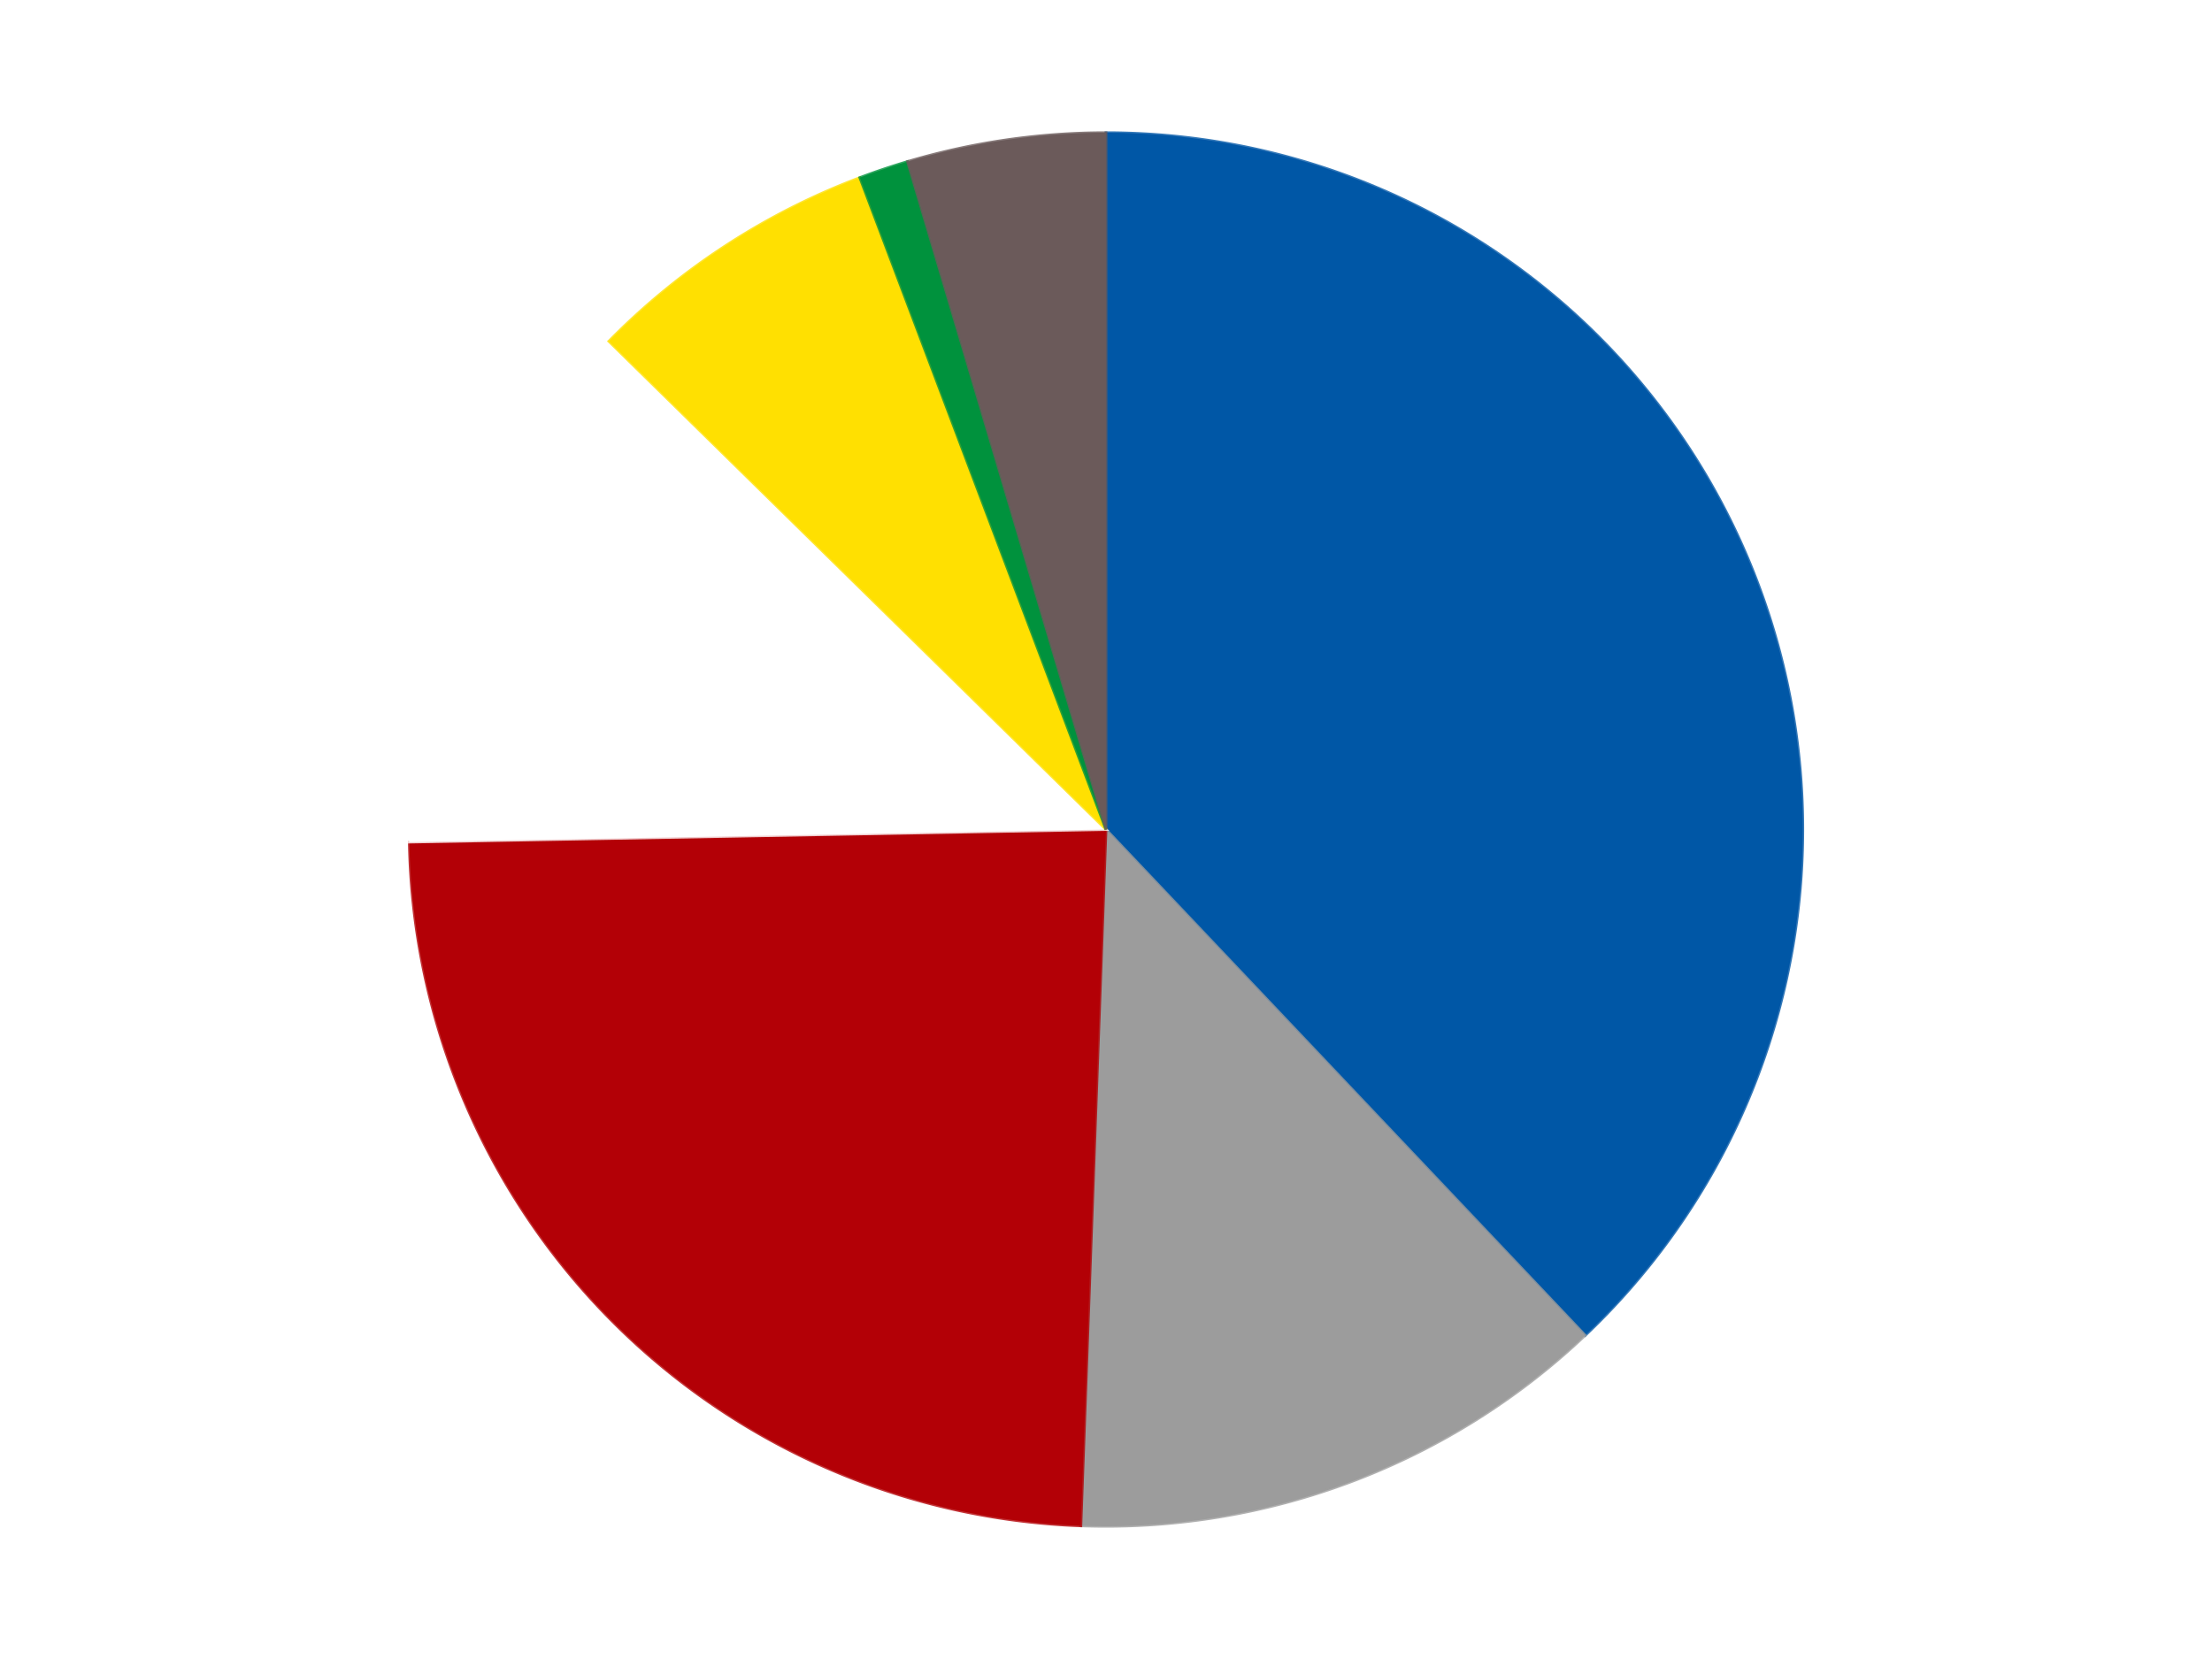 <?xml version='1.0' encoding='utf-8'?>
<svg xmlns="http://www.w3.org/2000/svg" xmlns:xlink="http://www.w3.org/1999/xlink" id="chart-d0e83cca-950a-48ba-a53b-1f7689dede60" class="pygal-chart" viewBox="0 0 800 600"><!--Generated with pygal 3.0.4 (lxml) ©Kozea 2012-2016 on 2024-07-06--><!--http://pygal.org--><!--http://github.com/Kozea/pygal--><defs><style type="text/css">#chart-d0e83cca-950a-48ba-a53b-1f7689dede60{-webkit-user-select:none;-webkit-font-smoothing:antialiased;font-family:Consolas,"Liberation Mono",Menlo,Courier,monospace}#chart-d0e83cca-950a-48ba-a53b-1f7689dede60 .title{font-family:Consolas,"Liberation Mono",Menlo,Courier,monospace;font-size:16px}#chart-d0e83cca-950a-48ba-a53b-1f7689dede60 .legends .legend text{font-family:Consolas,"Liberation Mono",Menlo,Courier,monospace;font-size:14px}#chart-d0e83cca-950a-48ba-a53b-1f7689dede60 .axis text{font-family:Consolas,"Liberation Mono",Menlo,Courier,monospace;font-size:10px}#chart-d0e83cca-950a-48ba-a53b-1f7689dede60 .axis text.major{font-family:Consolas,"Liberation Mono",Menlo,Courier,monospace;font-size:10px}#chart-d0e83cca-950a-48ba-a53b-1f7689dede60 .text-overlay text.value{font-family:Consolas,"Liberation Mono",Menlo,Courier,monospace;font-size:16px}#chart-d0e83cca-950a-48ba-a53b-1f7689dede60 .text-overlay text.label{font-family:Consolas,"Liberation Mono",Menlo,Courier,monospace;font-size:10px}#chart-d0e83cca-950a-48ba-a53b-1f7689dede60 .tooltip{font-family:Consolas,"Liberation Mono",Menlo,Courier,monospace;font-size:14px}#chart-d0e83cca-950a-48ba-a53b-1f7689dede60 text.no_data{font-family:Consolas,"Liberation Mono",Menlo,Courier,monospace;font-size:64px}
#chart-d0e83cca-950a-48ba-a53b-1f7689dede60{background-color:transparent}#chart-d0e83cca-950a-48ba-a53b-1f7689dede60 path,#chart-d0e83cca-950a-48ba-a53b-1f7689dede60 line,#chart-d0e83cca-950a-48ba-a53b-1f7689dede60 rect,#chart-d0e83cca-950a-48ba-a53b-1f7689dede60 circle{-webkit-transition:150ms;-moz-transition:150ms;transition:150ms}#chart-d0e83cca-950a-48ba-a53b-1f7689dede60 .graph &gt; .background{fill:transparent}#chart-d0e83cca-950a-48ba-a53b-1f7689dede60 .plot &gt; .background{fill:transparent}#chart-d0e83cca-950a-48ba-a53b-1f7689dede60 .graph{fill:rgba(0,0,0,.87)}#chart-d0e83cca-950a-48ba-a53b-1f7689dede60 text.no_data{fill:rgba(0,0,0,1)}#chart-d0e83cca-950a-48ba-a53b-1f7689dede60 .title{fill:rgba(0,0,0,1)}#chart-d0e83cca-950a-48ba-a53b-1f7689dede60 .legends .legend text{fill:rgba(0,0,0,.87)}#chart-d0e83cca-950a-48ba-a53b-1f7689dede60 .legends .legend:hover text{fill:rgba(0,0,0,1)}#chart-d0e83cca-950a-48ba-a53b-1f7689dede60 .axis .line{stroke:rgba(0,0,0,1)}#chart-d0e83cca-950a-48ba-a53b-1f7689dede60 .axis .guide.line{stroke:rgba(0,0,0,.54)}#chart-d0e83cca-950a-48ba-a53b-1f7689dede60 .axis .major.line{stroke:rgba(0,0,0,.87)}#chart-d0e83cca-950a-48ba-a53b-1f7689dede60 .axis text.major{fill:rgba(0,0,0,1)}#chart-d0e83cca-950a-48ba-a53b-1f7689dede60 .axis.y .guides:hover .guide.line,#chart-d0e83cca-950a-48ba-a53b-1f7689dede60 .line-graph .axis.x .guides:hover .guide.line,#chart-d0e83cca-950a-48ba-a53b-1f7689dede60 .stackedline-graph .axis.x .guides:hover .guide.line,#chart-d0e83cca-950a-48ba-a53b-1f7689dede60 .xy-graph .axis.x .guides:hover .guide.line{stroke:rgba(0,0,0,1)}#chart-d0e83cca-950a-48ba-a53b-1f7689dede60 .axis .guides:hover text{fill:rgba(0,0,0,1)}#chart-d0e83cca-950a-48ba-a53b-1f7689dede60 .reactive{fill-opacity:1.0;stroke-opacity:.8;stroke-width:1}#chart-d0e83cca-950a-48ba-a53b-1f7689dede60 .ci{stroke:rgba(0,0,0,.87)}#chart-d0e83cca-950a-48ba-a53b-1f7689dede60 .reactive.active,#chart-d0e83cca-950a-48ba-a53b-1f7689dede60 .active .reactive{fill-opacity:0.6;stroke-opacity:.9;stroke-width:4}#chart-d0e83cca-950a-48ba-a53b-1f7689dede60 .ci .reactive.active{stroke-width:1.5}#chart-d0e83cca-950a-48ba-a53b-1f7689dede60 .series text{fill:rgba(0,0,0,1)}#chart-d0e83cca-950a-48ba-a53b-1f7689dede60 .tooltip rect{fill:transparent;stroke:rgba(0,0,0,1);-webkit-transition:opacity 150ms;-moz-transition:opacity 150ms;transition:opacity 150ms}#chart-d0e83cca-950a-48ba-a53b-1f7689dede60 .tooltip .label{fill:rgba(0,0,0,.87)}#chart-d0e83cca-950a-48ba-a53b-1f7689dede60 .tooltip .label{fill:rgba(0,0,0,.87)}#chart-d0e83cca-950a-48ba-a53b-1f7689dede60 .tooltip .legend{font-size:.8em;fill:rgba(0,0,0,.54)}#chart-d0e83cca-950a-48ba-a53b-1f7689dede60 .tooltip .x_label{font-size:.6em;fill:rgba(0,0,0,1)}#chart-d0e83cca-950a-48ba-a53b-1f7689dede60 .tooltip .xlink{font-size:.5em;text-decoration:underline}#chart-d0e83cca-950a-48ba-a53b-1f7689dede60 .tooltip .value{font-size:1.5em}#chart-d0e83cca-950a-48ba-a53b-1f7689dede60 .bound{font-size:.5em}#chart-d0e83cca-950a-48ba-a53b-1f7689dede60 .max-value{font-size:.75em;fill:rgba(0,0,0,.54)}#chart-d0e83cca-950a-48ba-a53b-1f7689dede60 .map-element{fill:transparent;stroke:rgba(0,0,0,.54) !important}#chart-d0e83cca-950a-48ba-a53b-1f7689dede60 .map-element .reactive{fill-opacity:inherit;stroke-opacity:inherit}#chart-d0e83cca-950a-48ba-a53b-1f7689dede60 .color-0,#chart-d0e83cca-950a-48ba-a53b-1f7689dede60 .color-0 a:visited{stroke:#F44336;fill:#F44336}#chart-d0e83cca-950a-48ba-a53b-1f7689dede60 .color-1,#chart-d0e83cca-950a-48ba-a53b-1f7689dede60 .color-1 a:visited{stroke:#3F51B5;fill:#3F51B5}#chart-d0e83cca-950a-48ba-a53b-1f7689dede60 .color-2,#chart-d0e83cca-950a-48ba-a53b-1f7689dede60 .color-2 a:visited{stroke:#009688;fill:#009688}#chart-d0e83cca-950a-48ba-a53b-1f7689dede60 .color-3,#chart-d0e83cca-950a-48ba-a53b-1f7689dede60 .color-3 a:visited{stroke:#FFC107;fill:#FFC107}#chart-d0e83cca-950a-48ba-a53b-1f7689dede60 .color-4,#chart-d0e83cca-950a-48ba-a53b-1f7689dede60 .color-4 a:visited{stroke:#FF5722;fill:#FF5722}#chart-d0e83cca-950a-48ba-a53b-1f7689dede60 .color-5,#chart-d0e83cca-950a-48ba-a53b-1f7689dede60 .color-5 a:visited{stroke:#9C27B0;fill:#9C27B0}#chart-d0e83cca-950a-48ba-a53b-1f7689dede60 .color-6,#chart-d0e83cca-950a-48ba-a53b-1f7689dede60 .color-6 a:visited{stroke:#03A9F4;fill:#03A9F4}#chart-d0e83cca-950a-48ba-a53b-1f7689dede60 .text-overlay .color-0 text{fill:black}#chart-d0e83cca-950a-48ba-a53b-1f7689dede60 .text-overlay .color-1 text{fill:black}#chart-d0e83cca-950a-48ba-a53b-1f7689dede60 .text-overlay .color-2 text{fill:black}#chart-d0e83cca-950a-48ba-a53b-1f7689dede60 .text-overlay .color-3 text{fill:black}#chart-d0e83cca-950a-48ba-a53b-1f7689dede60 .text-overlay .color-4 text{fill:black}#chart-d0e83cca-950a-48ba-a53b-1f7689dede60 .text-overlay .color-5 text{fill:black}#chart-d0e83cca-950a-48ba-a53b-1f7689dede60 .text-overlay .color-6 text{fill:black}
#chart-d0e83cca-950a-48ba-a53b-1f7689dede60 text.no_data{text-anchor:middle}#chart-d0e83cca-950a-48ba-a53b-1f7689dede60 .guide.line{fill:none}#chart-d0e83cca-950a-48ba-a53b-1f7689dede60 .centered{text-anchor:middle}#chart-d0e83cca-950a-48ba-a53b-1f7689dede60 .title{text-anchor:middle}#chart-d0e83cca-950a-48ba-a53b-1f7689dede60 .legends .legend text{fill-opacity:1}#chart-d0e83cca-950a-48ba-a53b-1f7689dede60 .axis.x text{text-anchor:middle}#chart-d0e83cca-950a-48ba-a53b-1f7689dede60 .axis.x:not(.web) text[transform]{text-anchor:start}#chart-d0e83cca-950a-48ba-a53b-1f7689dede60 .axis.x:not(.web) text[transform].backwards{text-anchor:end}#chart-d0e83cca-950a-48ba-a53b-1f7689dede60 .axis.y text{text-anchor:end}#chart-d0e83cca-950a-48ba-a53b-1f7689dede60 .axis.y text[transform].backwards{text-anchor:start}#chart-d0e83cca-950a-48ba-a53b-1f7689dede60 .axis.y2 text{text-anchor:start}#chart-d0e83cca-950a-48ba-a53b-1f7689dede60 .axis.y2 text[transform].backwards{text-anchor:end}#chart-d0e83cca-950a-48ba-a53b-1f7689dede60 .axis .guide.line{stroke-dasharray:4,4;stroke:black}#chart-d0e83cca-950a-48ba-a53b-1f7689dede60 .axis .major.guide.line{stroke-dasharray:6,6;stroke:black}#chart-d0e83cca-950a-48ba-a53b-1f7689dede60 .horizontal .axis.y .guide.line,#chart-d0e83cca-950a-48ba-a53b-1f7689dede60 .horizontal .axis.y2 .guide.line,#chart-d0e83cca-950a-48ba-a53b-1f7689dede60 .vertical .axis.x .guide.line{opacity:0}#chart-d0e83cca-950a-48ba-a53b-1f7689dede60 .horizontal .axis.always_show .guide.line,#chart-d0e83cca-950a-48ba-a53b-1f7689dede60 .vertical .axis.always_show .guide.line{opacity:1 !important}#chart-d0e83cca-950a-48ba-a53b-1f7689dede60 .axis.y .guides:hover .guide.line,#chart-d0e83cca-950a-48ba-a53b-1f7689dede60 .axis.y2 .guides:hover .guide.line,#chart-d0e83cca-950a-48ba-a53b-1f7689dede60 .axis.x .guides:hover .guide.line{opacity:1}#chart-d0e83cca-950a-48ba-a53b-1f7689dede60 .axis .guides:hover text{opacity:1}#chart-d0e83cca-950a-48ba-a53b-1f7689dede60 .nofill{fill:none}#chart-d0e83cca-950a-48ba-a53b-1f7689dede60 .subtle-fill{fill-opacity:.2}#chart-d0e83cca-950a-48ba-a53b-1f7689dede60 .dot{stroke-width:1px;fill-opacity:1;stroke-opacity:1}#chart-d0e83cca-950a-48ba-a53b-1f7689dede60 .dot.active{stroke-width:5px}#chart-d0e83cca-950a-48ba-a53b-1f7689dede60 .dot.negative{fill:transparent}#chart-d0e83cca-950a-48ba-a53b-1f7689dede60 text,#chart-d0e83cca-950a-48ba-a53b-1f7689dede60 tspan{stroke:none !important}#chart-d0e83cca-950a-48ba-a53b-1f7689dede60 .series text.active{opacity:1}#chart-d0e83cca-950a-48ba-a53b-1f7689dede60 .tooltip rect{fill-opacity:.95;stroke-width:.5}#chart-d0e83cca-950a-48ba-a53b-1f7689dede60 .tooltip text{fill-opacity:1}#chart-d0e83cca-950a-48ba-a53b-1f7689dede60 .showable{visibility:hidden}#chart-d0e83cca-950a-48ba-a53b-1f7689dede60 .showable.shown{visibility:visible}#chart-d0e83cca-950a-48ba-a53b-1f7689dede60 .gauge-background{fill:rgba(229,229,229,1);stroke:none}#chart-d0e83cca-950a-48ba-a53b-1f7689dede60 .bg-lines{stroke:transparent;stroke-width:2px}</style><script type="text/javascript">window.pygal = window.pygal || {};window.pygal.config = window.pygal.config || {};window.pygal.config['d0e83cca-950a-48ba-a53b-1f7689dede60'] = {"allow_interruptions": false, "box_mode": "extremes", "classes": ["pygal-chart"], "css": ["file://style.css", "file://graph.css"], "defs": [], "disable_xml_declaration": false, "dots_size": 2.5, "dynamic_print_values": false, "explicit_size": false, "fill": false, "force_uri_protocol": "https", "formatter": null, "half_pie": false, "height": 600, "include_x_axis": false, "inner_radius": 0, "interpolate": null, "interpolation_parameters": {}, "interpolation_precision": 250, "inverse_y_axis": false, "js": ["//kozea.github.io/pygal.js/2.0.x/pygal-tooltips.min.js"], "legend_at_bottom": false, "legend_at_bottom_columns": null, "legend_box_size": 12, "logarithmic": false, "margin": 20, "margin_bottom": null, "margin_left": null, "margin_right": null, "margin_top": null, "max_scale": 16, "min_scale": 4, "missing_value_fill_truncation": "x", "no_data_text": "No data", "no_prefix": false, "order_min": null, "pretty_print": false, "print_labels": false, "print_values": false, "print_values_position": "center", "print_zeroes": true, "range": null, "rounded_bars": null, "secondary_range": null, "show_dots": true, "show_legend": false, "show_minor_x_labels": true, "show_minor_y_labels": true, "show_only_major_dots": false, "show_x_guides": false, "show_x_labels": true, "show_y_guides": true, "show_y_labels": true, "spacing": 10, "stack_from_top": false, "strict": false, "stroke": true, "stroke_style": null, "style": {"background": "transparent", "ci_colors": [], "colors": ["#F44336", "#3F51B5", "#009688", "#FFC107", "#FF5722", "#9C27B0", "#03A9F4", "#8BC34A", "#FF9800", "#E91E63", "#2196F3", "#4CAF50", "#FFEB3B", "#673AB7", "#00BCD4", "#CDDC39", "#9E9E9E", "#607D8B"], "dot_opacity": "1", "font_family": "Consolas, \"Liberation Mono\", Menlo, Courier, monospace", "foreground": "rgba(0, 0, 0, .87)", "foreground_strong": "rgba(0, 0, 0, 1)", "foreground_subtle": "rgba(0, 0, 0, .54)", "guide_stroke_color": "black", "guide_stroke_dasharray": "4,4", "label_font_family": "Consolas, \"Liberation Mono\", Menlo, Courier, monospace", "label_font_size": 10, "legend_font_family": "Consolas, \"Liberation Mono\", Menlo, Courier, monospace", "legend_font_size": 14, "major_guide_stroke_color": "black", "major_guide_stroke_dasharray": "6,6", "major_label_font_family": "Consolas, \"Liberation Mono\", Menlo, Courier, monospace", "major_label_font_size": 10, "no_data_font_family": "Consolas, \"Liberation Mono\", Menlo, Courier, monospace", "no_data_font_size": 64, "opacity": "1.0", "opacity_hover": "0.6", "plot_background": "transparent", "stroke_opacity": ".8", "stroke_opacity_hover": ".9", "stroke_width": "1", "stroke_width_hover": "4", "title_font_family": "Consolas, \"Liberation Mono\", Menlo, Courier, monospace", "title_font_size": 16, "tooltip_font_family": "Consolas, \"Liberation Mono\", Menlo, Courier, monospace", "tooltip_font_size": 14, "transition": "150ms", "value_background": "rgba(229, 229, 229, 1)", "value_colors": [], "value_font_family": "Consolas, \"Liberation Mono\", Menlo, Courier, monospace", "value_font_size": 16, "value_label_font_family": "Consolas, \"Liberation Mono\", Menlo, Courier, monospace", "value_label_font_size": 10}, "title": null, "tooltip_border_radius": 0, "tooltip_fancy_mode": true, "truncate_label": null, "truncate_legend": null, "width": 800, "x_label_rotation": 0, "x_labels": null, "x_labels_major": null, "x_labels_major_count": null, "x_labels_major_every": null, "x_title": null, "xrange": null, "y_label_rotation": 0, "y_labels": null, "y_labels_major": null, "y_labels_major_count": null, "y_labels_major_every": null, "y_title": null, "zero": 0, "legends": ["Blue", "Light Gray", "Red", "White", "Yellow", "Green", "Dark Gray"]}</script><script type="text/javascript" xlink:href="https://kozea.github.io/pygal.js/2.0.x/pygal-tooltips.min.js"/></defs><title>Pygal</title><g class="graph pie-graph vertical"><rect x="0" y="0" width="800" height="600" class="background"/><g transform="translate(20, 20)" class="plot"><rect x="0" y="0" width="760" height="560" class="background"/><g class="series serie-0 color-0"><g class="slices"><g class="slice" style="fill: #0057A6; stroke: #0057A6"><path d="M380 28 A252 252 0 0 1 553.3 462.951 L380 280 A0 0 0 0 0 380 280 z" class="slice reactive tooltip-trigger"/><desc class="value">33</desc><desc class="x centered">497.0510666969157</desc><desc class="y centered">233.36259242717077</desc></g></g></g><g class="series serie-1 color-1"><g class="slices"><g class="slice" style="fill: #9C9C9C; stroke: #9C9C9C"><path d="M553.3 462.951 A252 252 0 0 1 370.902 531.836 L380 280 A0 0 0 0 0 380 280 z" class="slice reactive tooltip-trigger"/><desc class="value">11</desc><desc class="x centered">424.51654874001895</desc><desc class="y centered">397.8739873266257</desc></g></g></g><g class="series serie-2 color-2"><g class="slices"><g class="slice" style="fill: #B30006; stroke: #B30006"><path d="M370.902 531.836 A252 252 0 0 1 128.041 284.55 L380 280 A0 0 0 0 0 380 280 z" class="slice reactive tooltip-trigger"/><desc class="value">21</desc><desc class="x centered">290.10387195907185</desc><desc class="y centered">368.2875198612412</desc></g></g></g><g class="series serie-3 color-3"><g class="slices"><g class="slice" style="fill: #FFFFFF; stroke: #FFFFFF"><path d="M128.041 284.55 A252 252 0 0 1 200.208 103.425 L380 280 A0 0 0 0 0 380 280 z" class="slice reactive tooltip-trigger"/><desc class="value">11</desc><desc class="x centered">262.94893330308423</desc><desc class="y centered">233.36259242717082</desc></g></g></g><g class="series serie-4 color-4"><g class="slices"><g class="slice" style="fill: #FFE001; stroke: #FFE001"><path d="M200.208 103.425 A252 252 0 0 1 290.967 44.252 L380 280 A0 0 0 0 0 380 280 z" class="slice reactive tooltip-trigger"/><desc class="value">6</desc><desc class="x centered">311.1848004861941</desc><desc class="y centered">174.4515830726245</desc></g></g></g><g class="series serie-5 color-5"><g class="slices"><g class="slice" style="fill: #00923D; stroke: #00923D"><path d="M290.967 44.252 A252 252 0 0 1 308.21 38.442 L380 280 A0 0 0 0 0 380 280 z" class="slice reactive tooltip-trigger"/><desc class="value">1</desc><desc class="x centered">339.76800720286644</desc><desc class="y centered">160.59570043096693</desc></g></g></g><g class="series serie-6 color-6"><g class="slices"><g class="slice" style="fill: #6B5A5A; stroke: #6B5A5A"><path d="M308.21 38.442 A252 252 0 0 1 380 28 L380 280 A0 0 0 0 0 380 280 z" class="slice reactive tooltip-trigger"/><desc class="value">4</desc><desc class="x centered">361.86364637626093</desc><desc class="y centered">155.3120989139897</desc></g></g></g></g><g class="titles"/><g transform="translate(20, 20)" class="plot overlay"><g class="series serie-0 color-0"/><g class="series serie-1 color-1"/><g class="series serie-2 color-2"/><g class="series serie-3 color-3"/><g class="series serie-4 color-4"/><g class="series serie-5 color-5"/><g class="series serie-6 color-6"/></g><g transform="translate(20, 20)" class="plot text-overlay"><g class="series serie-0 color-0"/><g class="series serie-1 color-1"/><g class="series serie-2 color-2"/><g class="series serie-3 color-3"/><g class="series serie-4 color-4"/><g class="series serie-5 color-5"/><g class="series serie-6 color-6"/></g><g transform="translate(20, 20)" class="plot tooltip-overlay"><g transform="translate(0 0)" style="opacity: 0" class="tooltip"><rect rx="0" ry="0" width="0" height="0" class="tooltip-box"/><g class="text"/></g></g></g></svg>